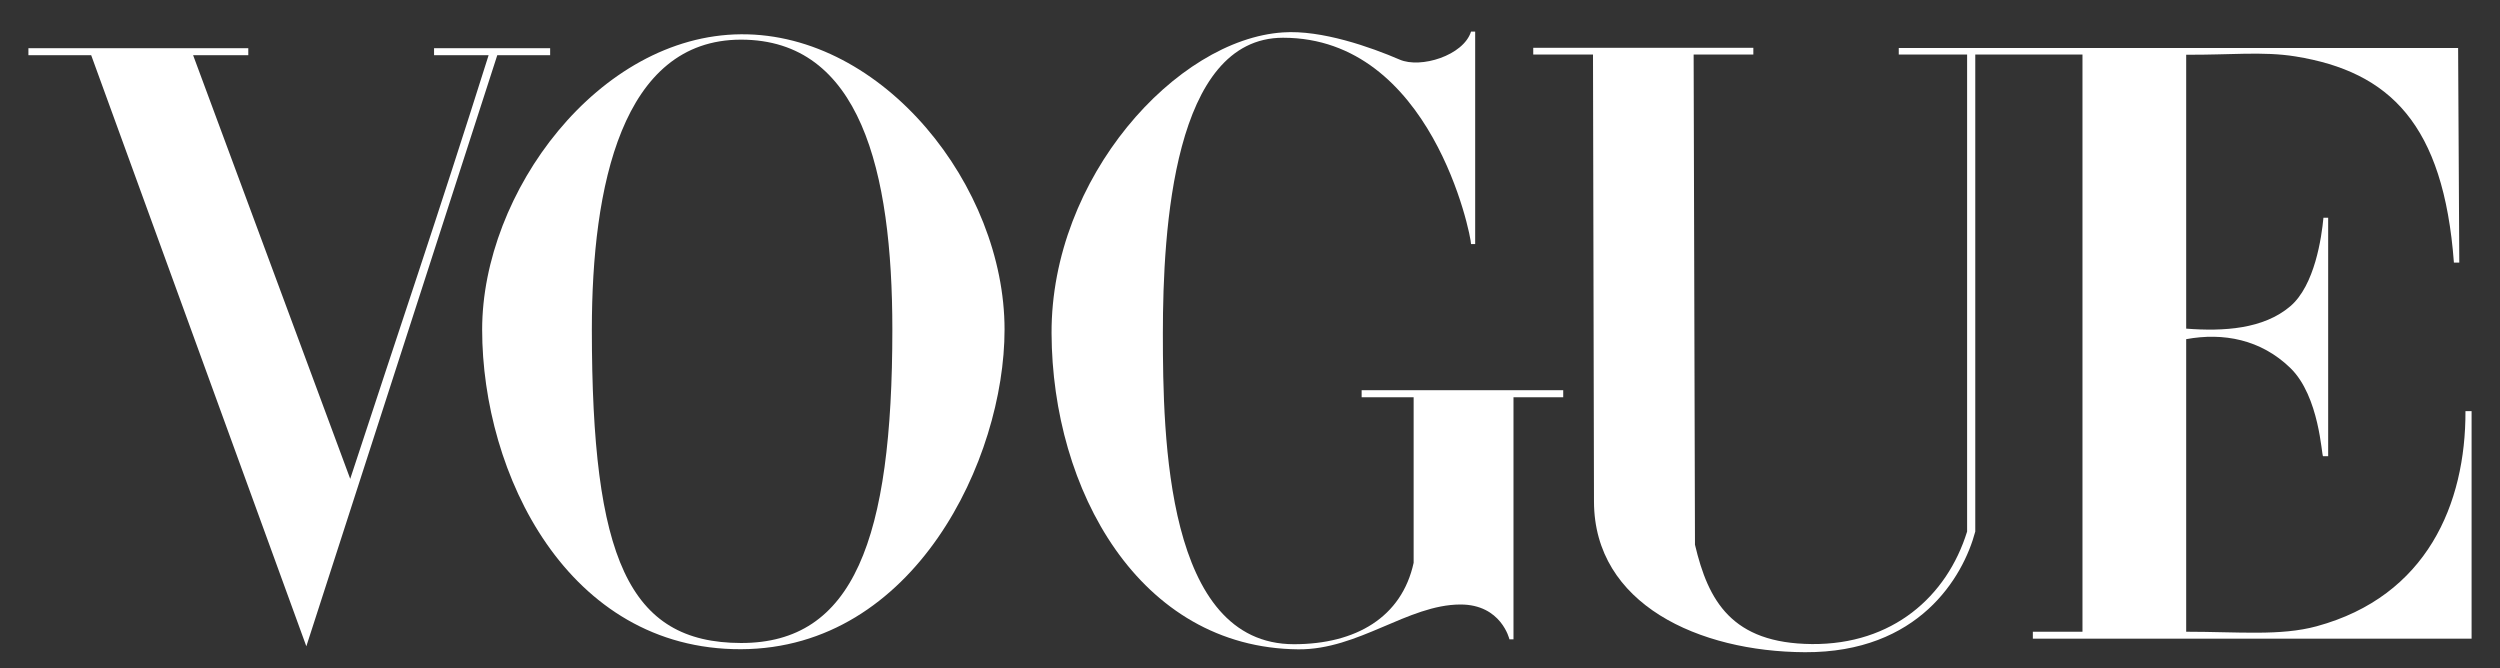 <svg xmlns="http://www.w3.org/2000/svg" width="101" height="27" viewBox="0 0 101 27" fill="none"><rect x="0" y="0" width="101" height="27" fill="#333333" stroke="none"/><g clip-path="url(#clip0_2283_357)"><path d="M29.937 1.385C24.184 1.426 19.479 7.775 19.479 13.314C19.479 19.142 22.928 26.251 29.937 26.228C36.946 26.205 40.584 18.551 40.584 13.314C40.584 7.528 35.69 1.344 29.937 1.385ZM29.937 1.602C34.752 1.602 36.051 6.883 36.051 13.314C36.051 21.799 34.484 25.985 29.937 25.977C25.39 25.969 23.911 22.543 23.911 13.314C23.911 7.532 25.122 1.602 29.937 1.602Z" fill="white"></path><path d="M42.483 13.47C42.457 7.168 47.535 1.586 51.835 1.309C53.388 1.2 55.384 1.906 56.549 2.409C57.395 2.775 59.123 2.246 59.43 1.276H59.597V9.86H59.43C59.43 9.494 57.829 1.525 51.835 1.525C47.407 1.525 46.98 9.256 46.98 13.47C46.98 17.684 47.108 26.026 52.275 26.026C54.778 26.026 56.631 24.938 57.111 22.738V16.049H55.01V15.764H63.154V16.049H61.145V25.828H60.981C60.981 25.828 60.655 24.418 58.998 24.422C56.88 24.428 54.883 26.255 52.449 26.233C46.01 26.174 42.508 19.772 42.483 13.47Z" fill="white"></path><path d="M3.684 2.23H1.148V1.947H10.031V2.23H7.802L14.149 19.346C16.134 13.279 17.671 8.793 19.74 2.23H17.536V1.947H22.226V2.23H20.09L12.376 26.11L3.684 2.23Z" fill="white"></path><path d="M64.397 20.264L64.357 2.203H61.943V1.932H70.835V2.203H68.423L68.477 22.006C69.011 24.273 69.96 25.994 73.203 26.02C76.447 26.045 78.652 24.114 79.471 21.475V2.203H76.71L76.71 1.94H99.308L99.355 10.61H99.138C98.719 5.012 96.544 2.897 92.74 2.28C91.431 2.067 90.058 2.225 88.322 2.211V13.277C89.833 13.393 91.444 13.298 92.529 12.372C93.516 11.53 93.794 9.586 93.867 8.796H94.058V18.43H93.851C93.792 18.43 93.712 16.012 92.529 14.866C91.338 13.711 89.821 13.427 88.322 13.702V25.522C90.439 25.522 92.127 25.7 93.593 25.301C98.048 24.088 99.617 20.355 99.605 16.611H99.852V25.802H82.127V25.522H84.132V2.203H79.801V21.475C79.311 23.319 77.517 26.37 72.92 26.349C68.645 26.33 64.406 24.416 64.397 20.264Z" fill="white"></path></g><defs><clipPath id="clip0_2283_357"><rect width="100" height="26.36" fill="white" transform="translate(0.5 0.633)"></rect></clipPath></defs></svg>